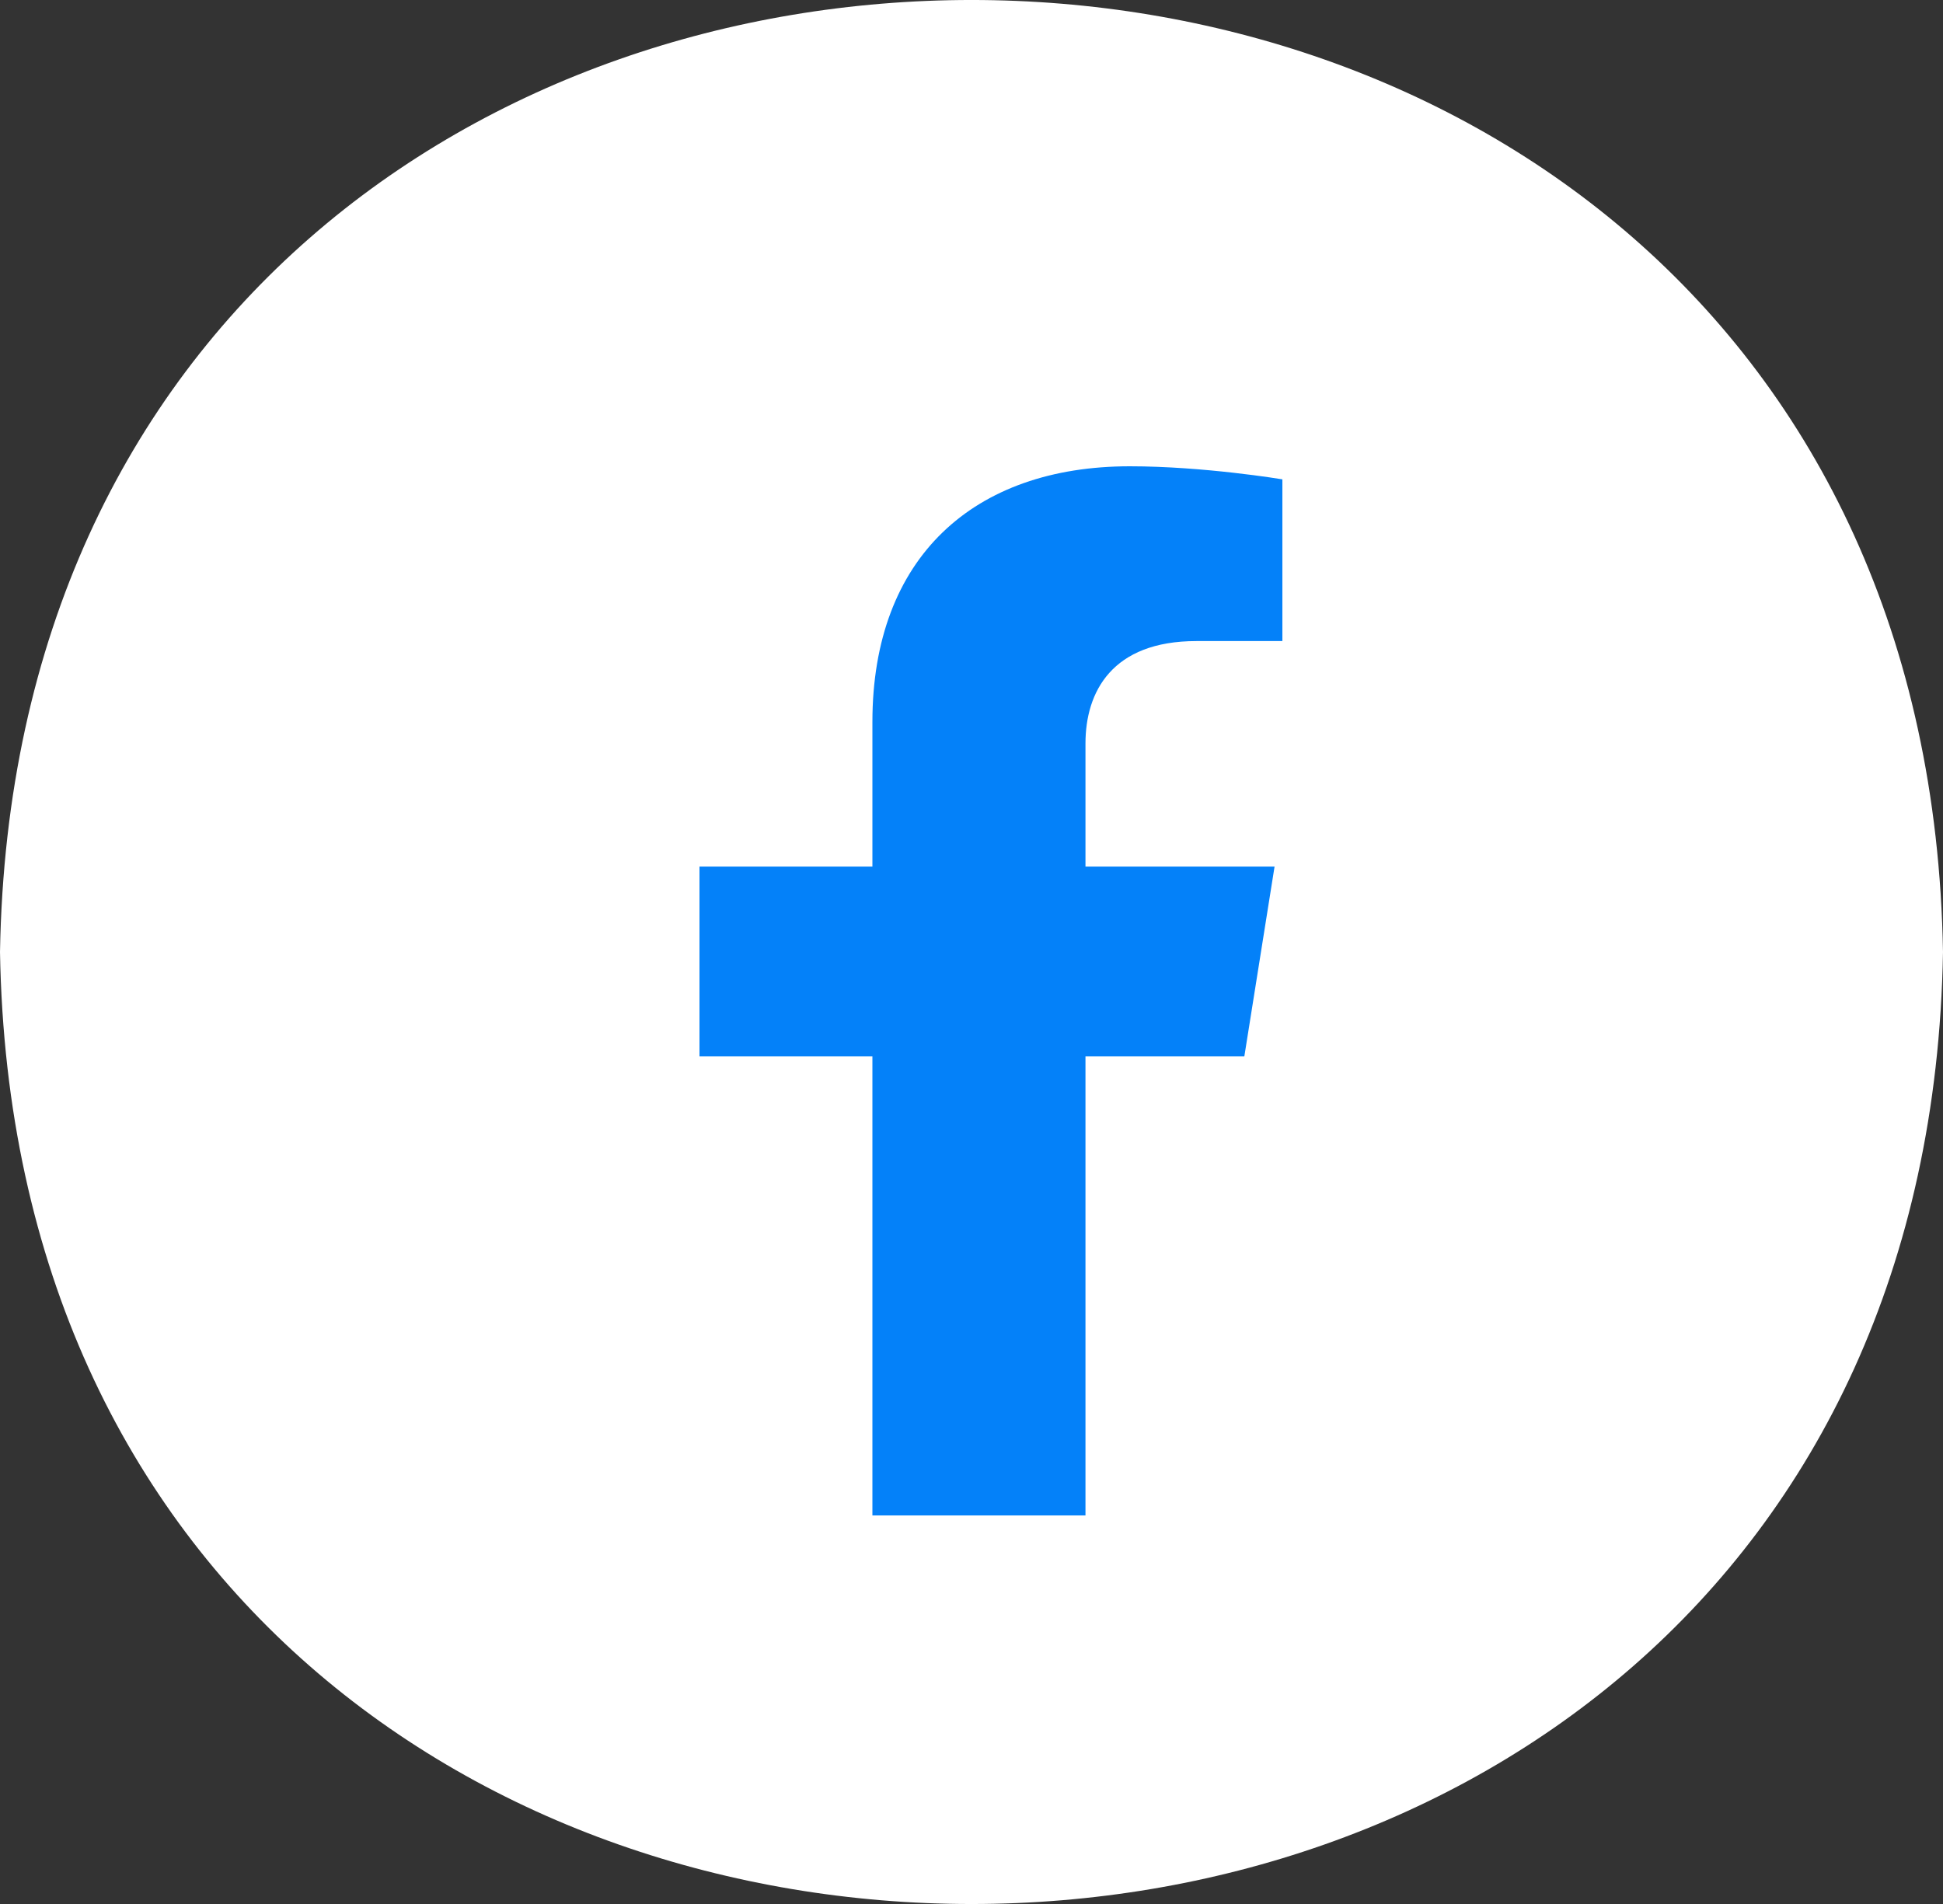 <?xml version="1.0" encoding="UTF-8"?>
<svg width="50px" height="49px" viewBox="0 0 50 49" version="1.1" xmlns="http://www.w3.org/2000/svg" xmlns:xlink="http://www.w3.org/1999/xlink">
    <rect x="0" y="0" width="50" height="49" fill="#333333" stroke="none"/>
    <title>CB43CE72-BAD0-42DA-B0C4-70E1C11454F6</title>
    <g id="Page-1" stroke="none" stroke-width="1" fill="none" fill-rule="evenodd">
        <g id="LOGIN-BANCAMIGA" transform="translate(-1240, -820)" fill-rule="nonzero">
            <g id="FACEBOOK" transform="translate(1240, 820)">
                <path d="M50,24.5 C49.444,57.167 0.556,57.167 0,24.5 C0.556,-8.167 49.444,-8.167 50,24.5 Z" id="Path" fill="#FFFFFF"></path>
                <path d="M32.021,27.187 L32.799,22.301 L27.933,22.301 L27.933,19.135 C27.933,17.803 28.617,16.498 30.788,16.498 L33,16.498 L33,12.336 C33,12.336 30.989,12 29.072,12 C25.064,12 22.45,14.339 22.45,18.579 L22.45,22.301 L18,22.301 L18,27.187 L22.45,27.187 L22.45,39 L27.933,39 L27.933,27.187 L32.021,27.187 L32.021,27.187 Z" id="Path" fill="#0481F9"></path>
            </g>
        </g>
    </g>
</svg>